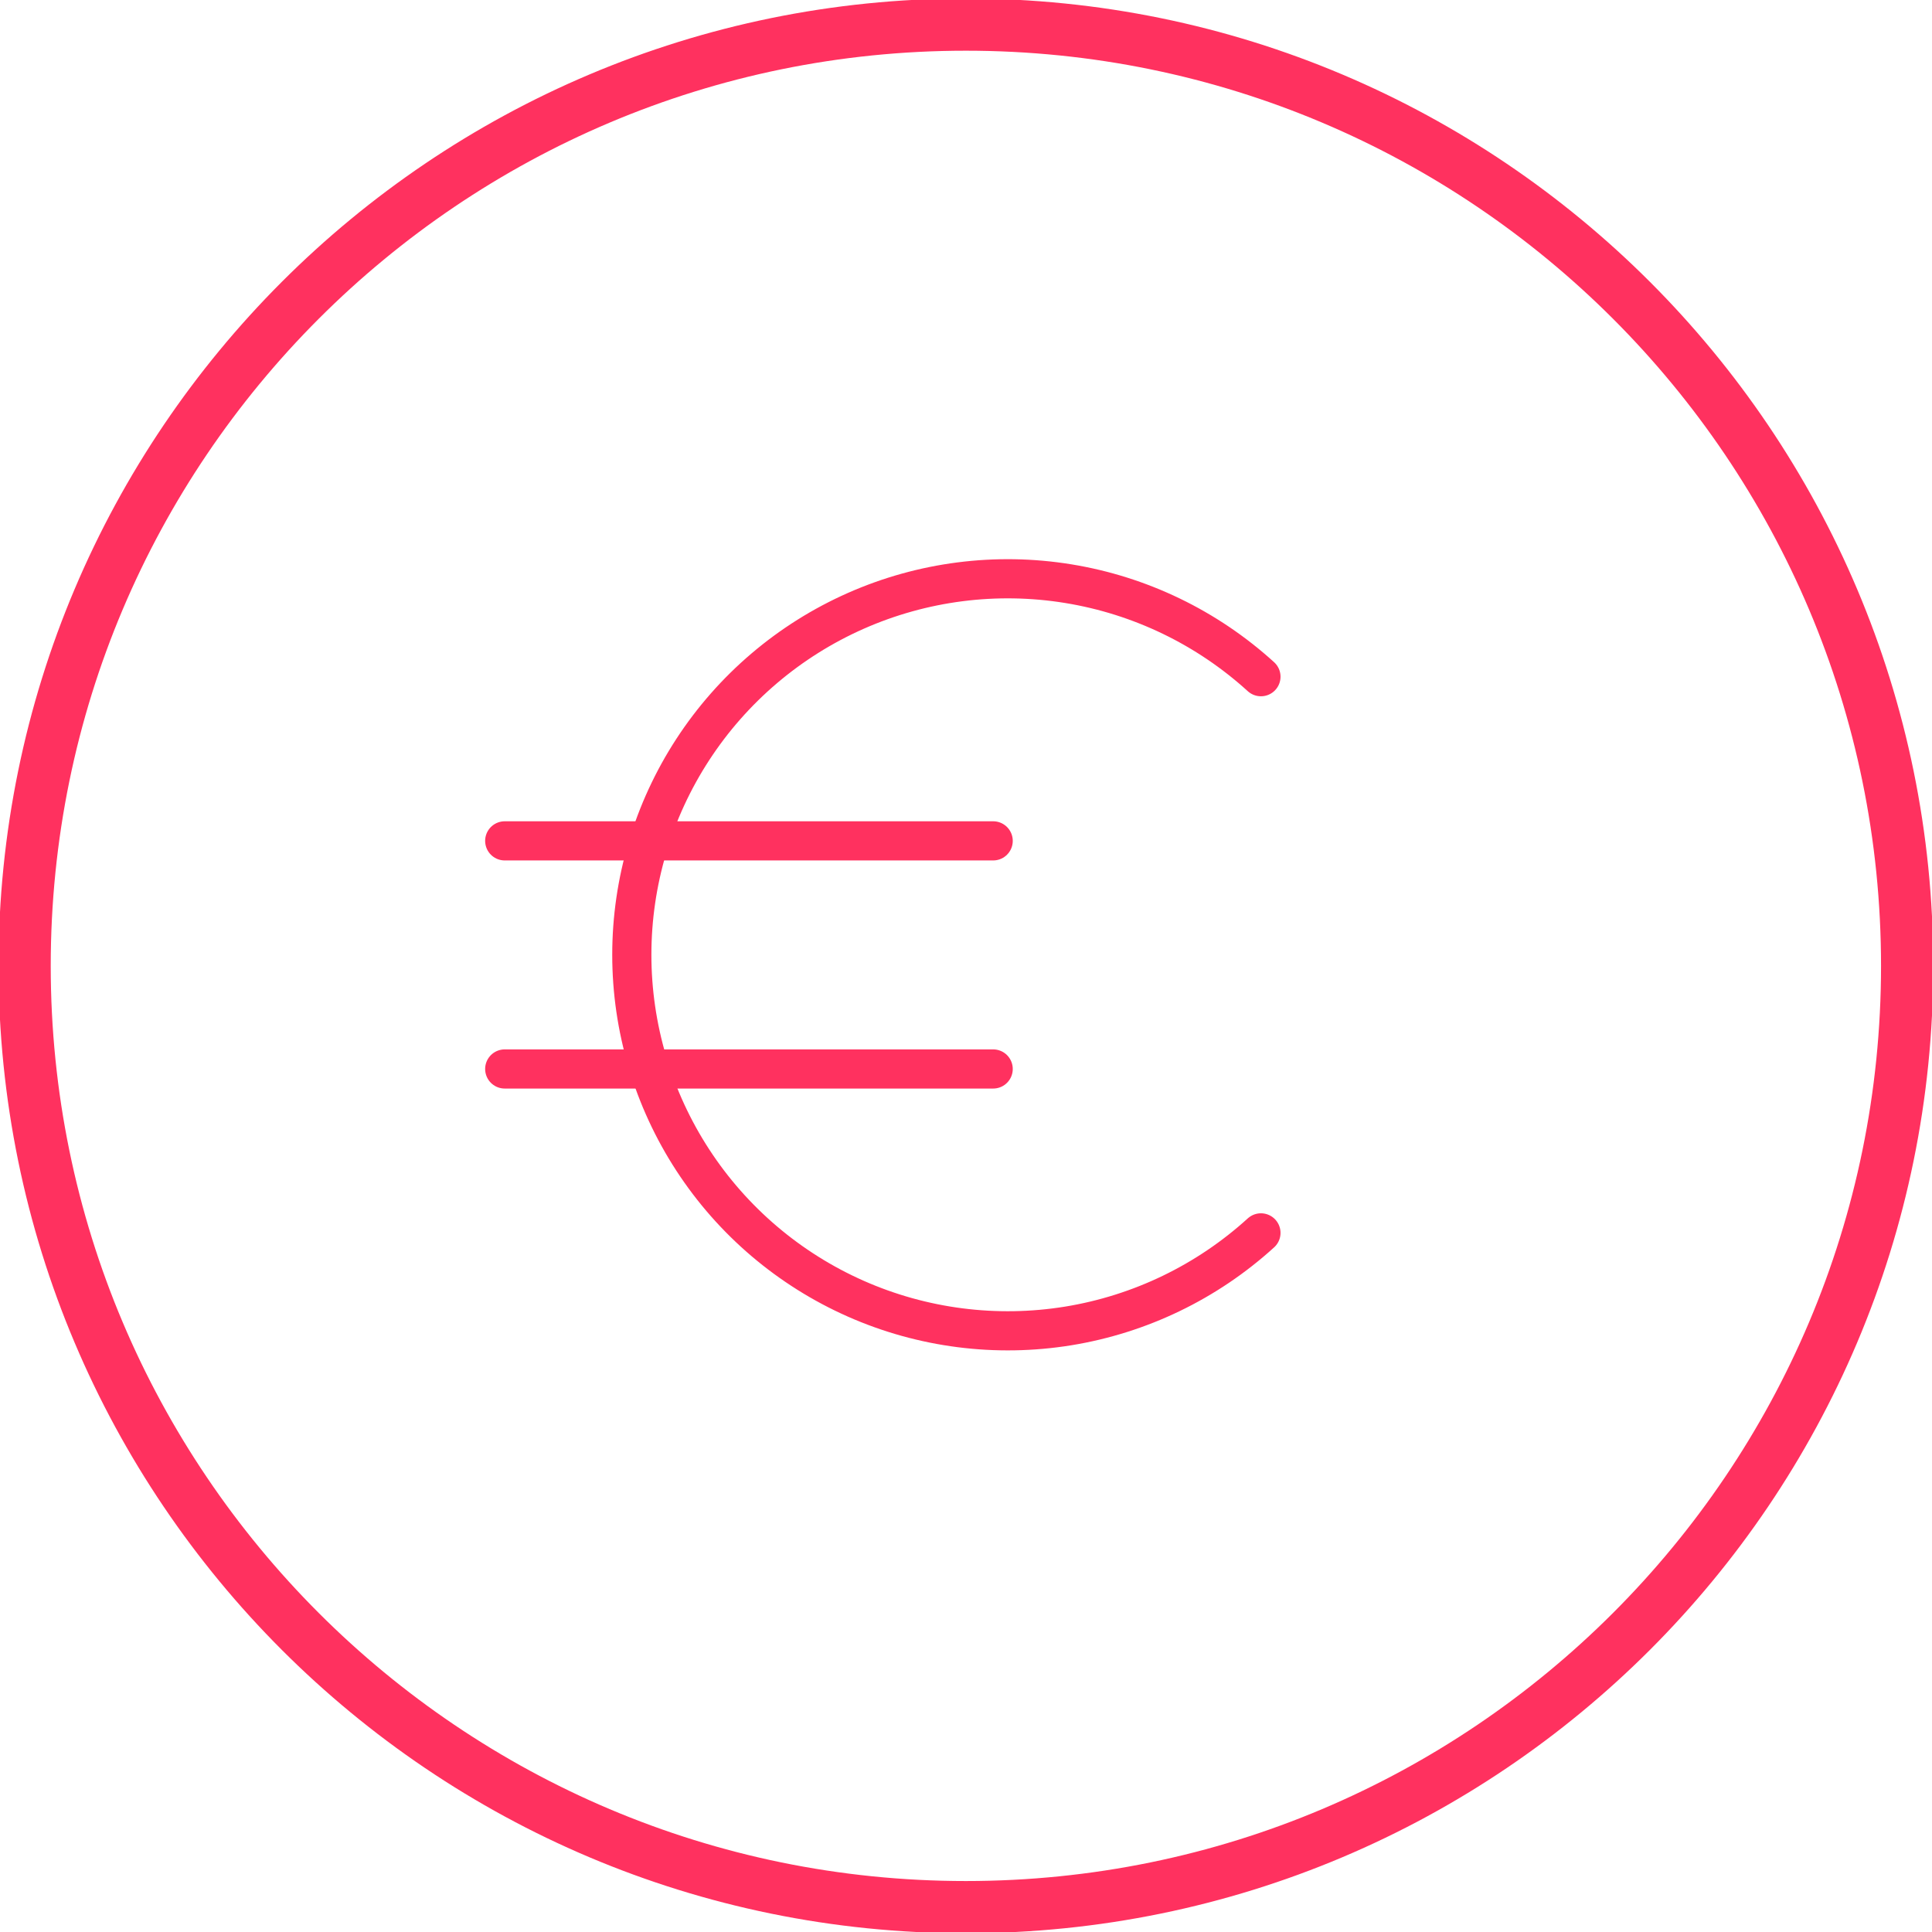 <svg width="74" height="74" viewBox="0 0 74 74" fill="none" xmlns="http://www.w3.org/2000/svg">
<g clip-path="url(#clip0_223_57)">
<path d="M48.297 47.222C46.233 49.1 43.667 50.339 40.913 50.787C38.158 51.234 35.332 50.872 32.78 49.744C30.227 48.615 28.057 46.77 26.534 44.431C25.011 42.092 24.2 39.361 24.2 36.57C24.2 33.779 25.011 31.049 26.534 28.71C28.057 26.372 30.227 24.526 32.78 23.397C35.332 22.269 38.158 21.907 40.913 22.355C43.667 22.802 46.233 24.041 48.297 25.919" stroke="#FF315F" stroke-width="1.5" stroke-linecap="round" stroke-linejoin="round"/>
<path d="M19.332 32.207H38.041" stroke="#FF315F" stroke-width="1.5" stroke-linecap="round" stroke-linejoin="round"/>
<path d="M19.332 40.944H38.041" stroke="#FF315F" stroke-width="1.5" stroke-linecap="round" stroke-linejoin="round"/>
<path d="M36.995 73.048C56.907 73.048 73.048 56.907 73.048 36.995C73.048 17.084 56.907 0.942 36.995 0.942C17.084 0.942 0.943 17.084 0.943 36.995C0.943 56.907 17.084 73.048 36.995 73.048Z" stroke="#FF315F" stroke-miterlimit="10"/>
<path d="M36.995 73.048C56.907 73.048 73.048 56.907 73.048 36.995C73.048 17.084 56.907 0.942 36.995 0.942C17.084 0.942 0.943 17.084 0.943 36.995C0.943 56.907 17.084 73.048 36.995 73.048Z" stroke="#FF315F" stroke-width="2" stroke-linecap="round" stroke-linejoin="round"/>
</g>
<defs>
<clipPath id="clip0_223_57">
<rect width="74" height="74" fill="white"/>
</clipPath>
</defs>
</svg>
